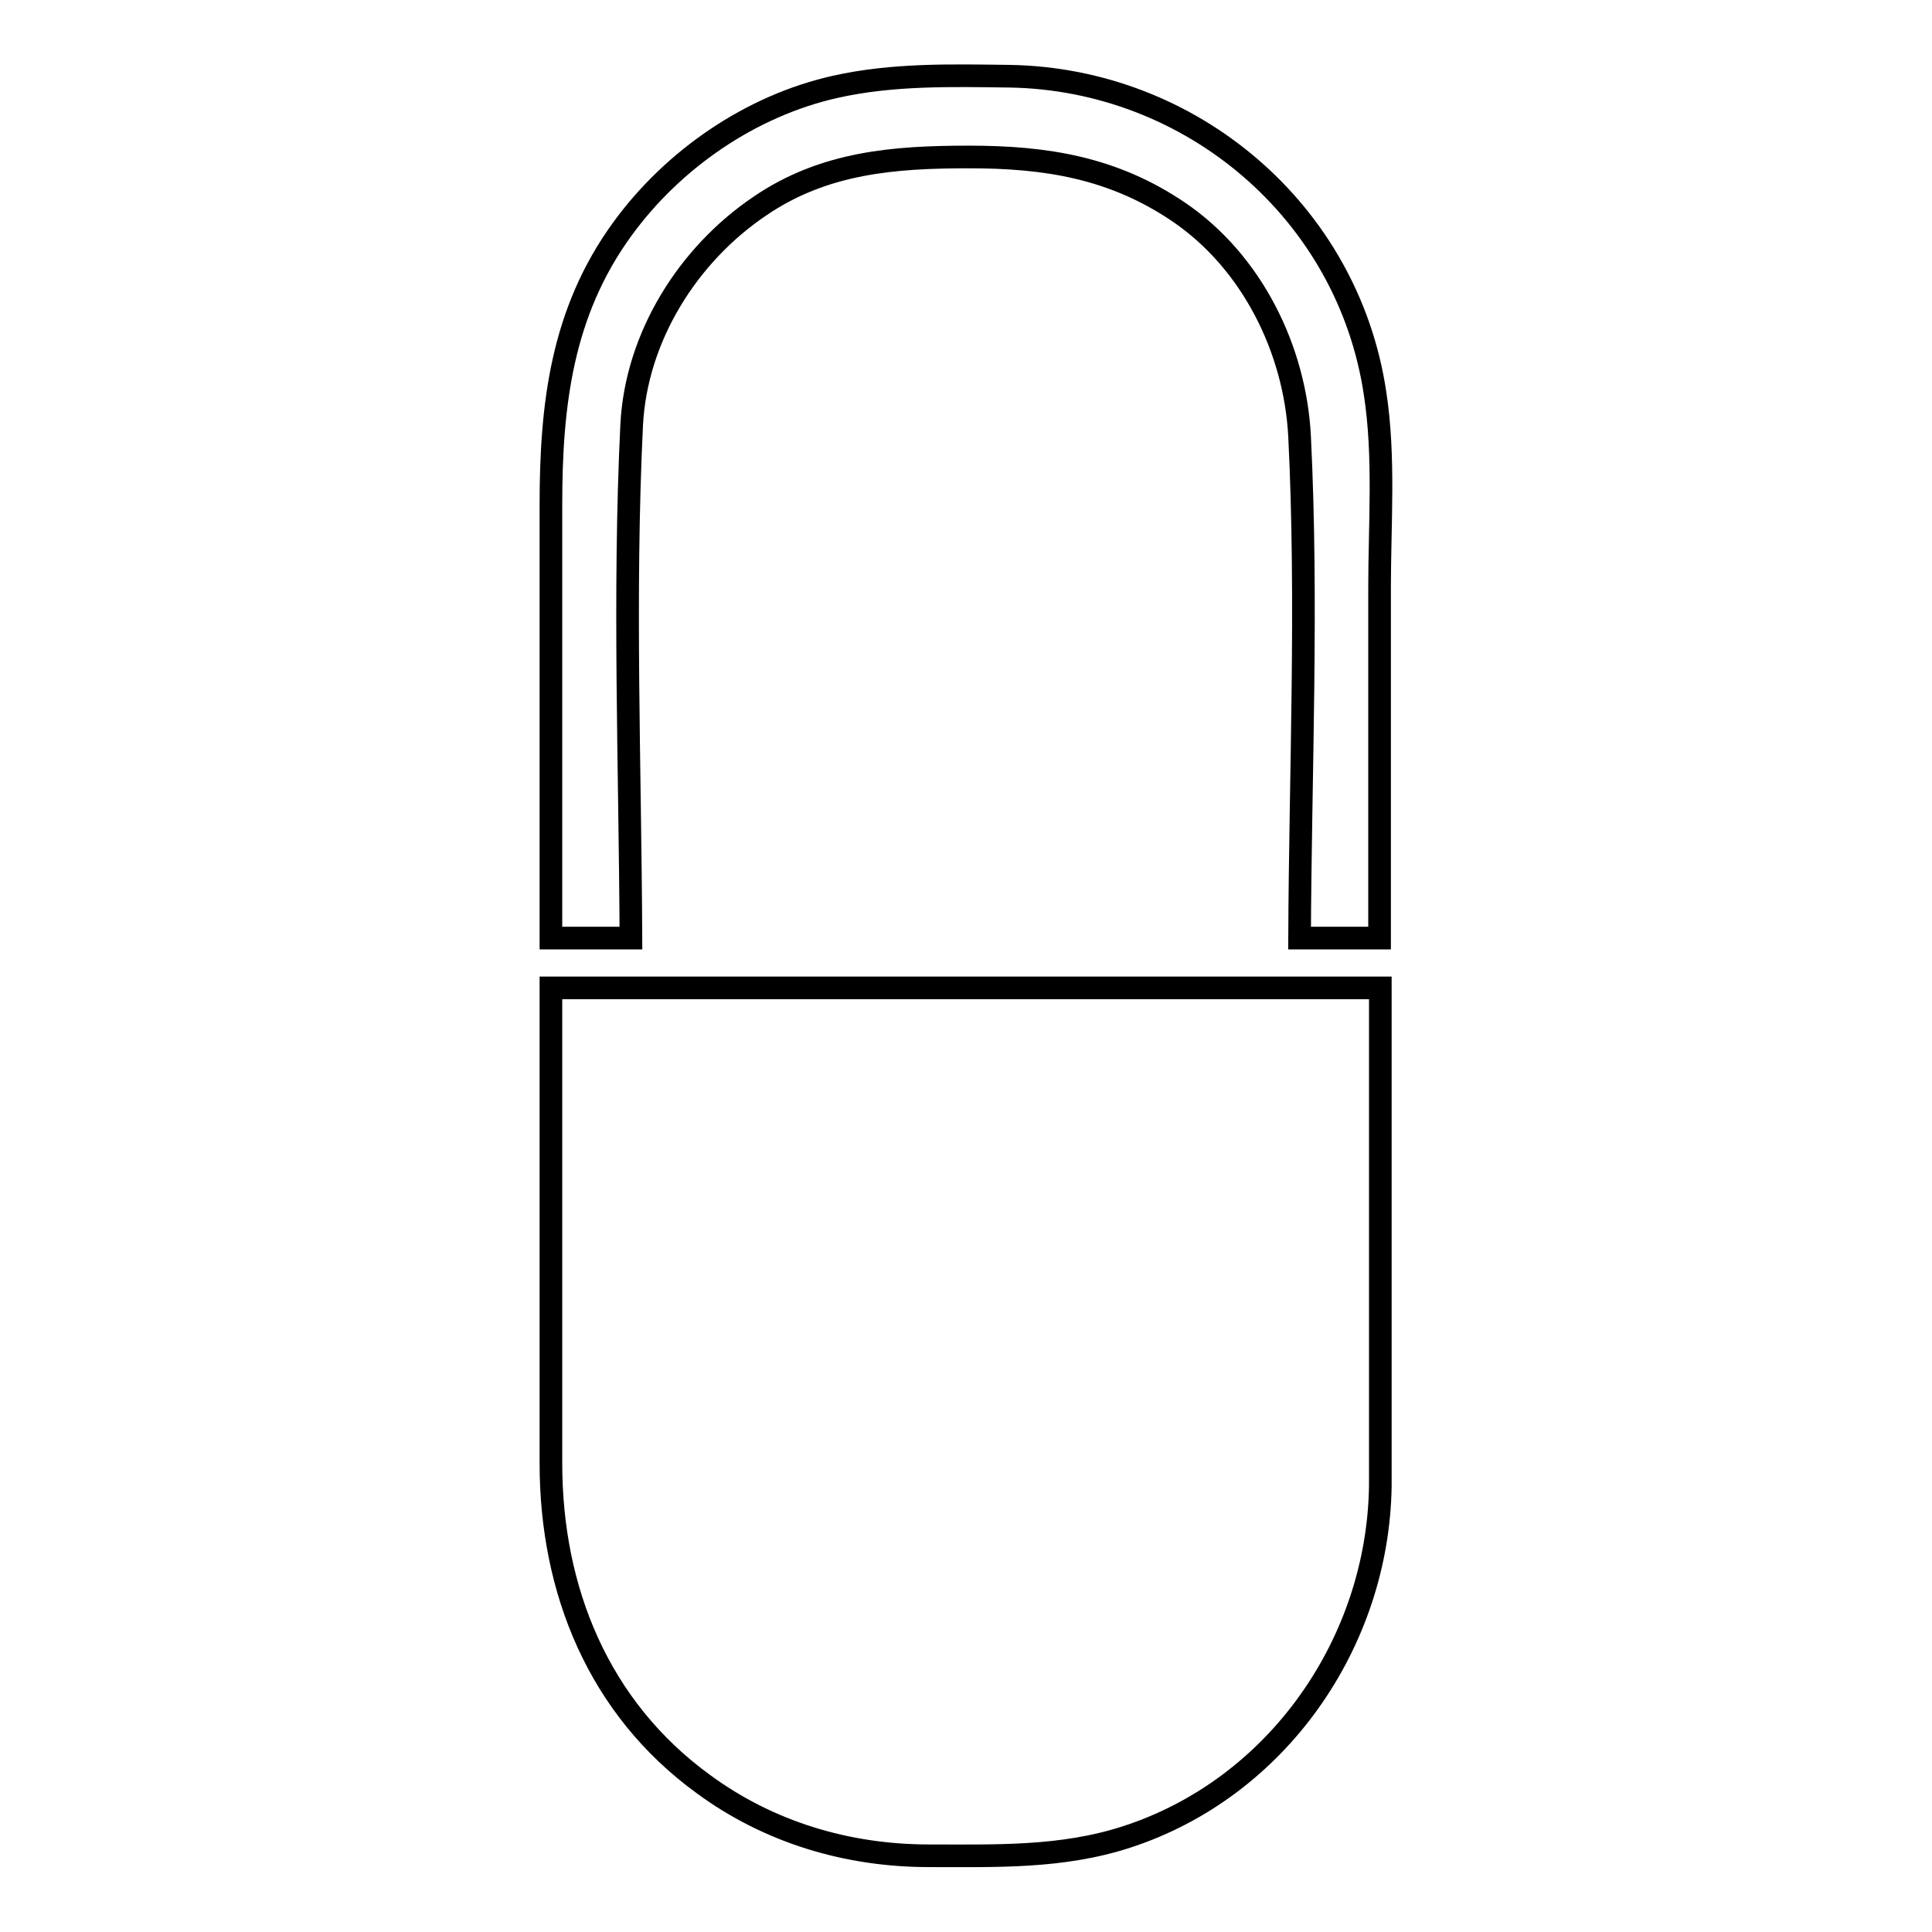<?xml version="1.0" encoding="utf-8"?>
<!-- Svg Vector Icons : http://www.onlinewebfonts.com/icon -->
<!DOCTYPE svg PUBLIC "-//W3C//DTD SVG 1.1//EN" "http://www.w3.org/Graphics/SVG/1.1/DTD/svg11.dtd">
<svg version="1.1" xmlns="http://www.w3.org/2000/svg" xmlns:xlink="http://www.w3.org/1999/xlink" x="0px" y="0px" viewBox="0 0 256 256" enable-background="new 0 0 256 256" xml:space="preserve">
<g><g><path stroke-width="3" fill-opacity="0" stroke="#000000"  d="M133.8,10.1c-7.7-0.1-15.5-0.3-23.1,1.4c-11.2,2.5-21.5,9.6-28.2,18.8C74.4,41.4,73,53.7,73,66.9c0,13.6,0,27.2,0,40.8c0,5.5,0,11.1,0,16.6h10.6c-0.1-22.6-1-45.4,0.1-68c0.6-11.7,7.5-22.6,17-29c8.5-5.8,17.8-6.5,27.7-6.5c10.2,0,19.1,1.4,27.8,7.3c9.7,6.6,15.4,18.2,16,29.7c1.1,22.1,0.1,44.4,0,66.5h10.6c0-15.5,0-31,0-46.4c0-8.5,0.7-17.4-0.6-25.8C178.6,28,157.8,10.5,133.8,10.1L133.8,10.1z"/><path stroke-width="3" fill-opacity="0" stroke="#000000"  d="M73,193.9c0,16.8,6.3,32.4,20.2,42.5c8.7,6.4,19.1,9.5,29.9,9.5c8.9,0,17.6,0.3,26.2-2.5c20-6.5,33.3-25.8,33.6-46.5c0-22,0-44,0-66H73C73,152,73,173,73,193.9L73,193.9z"/></g></g>
</svg>